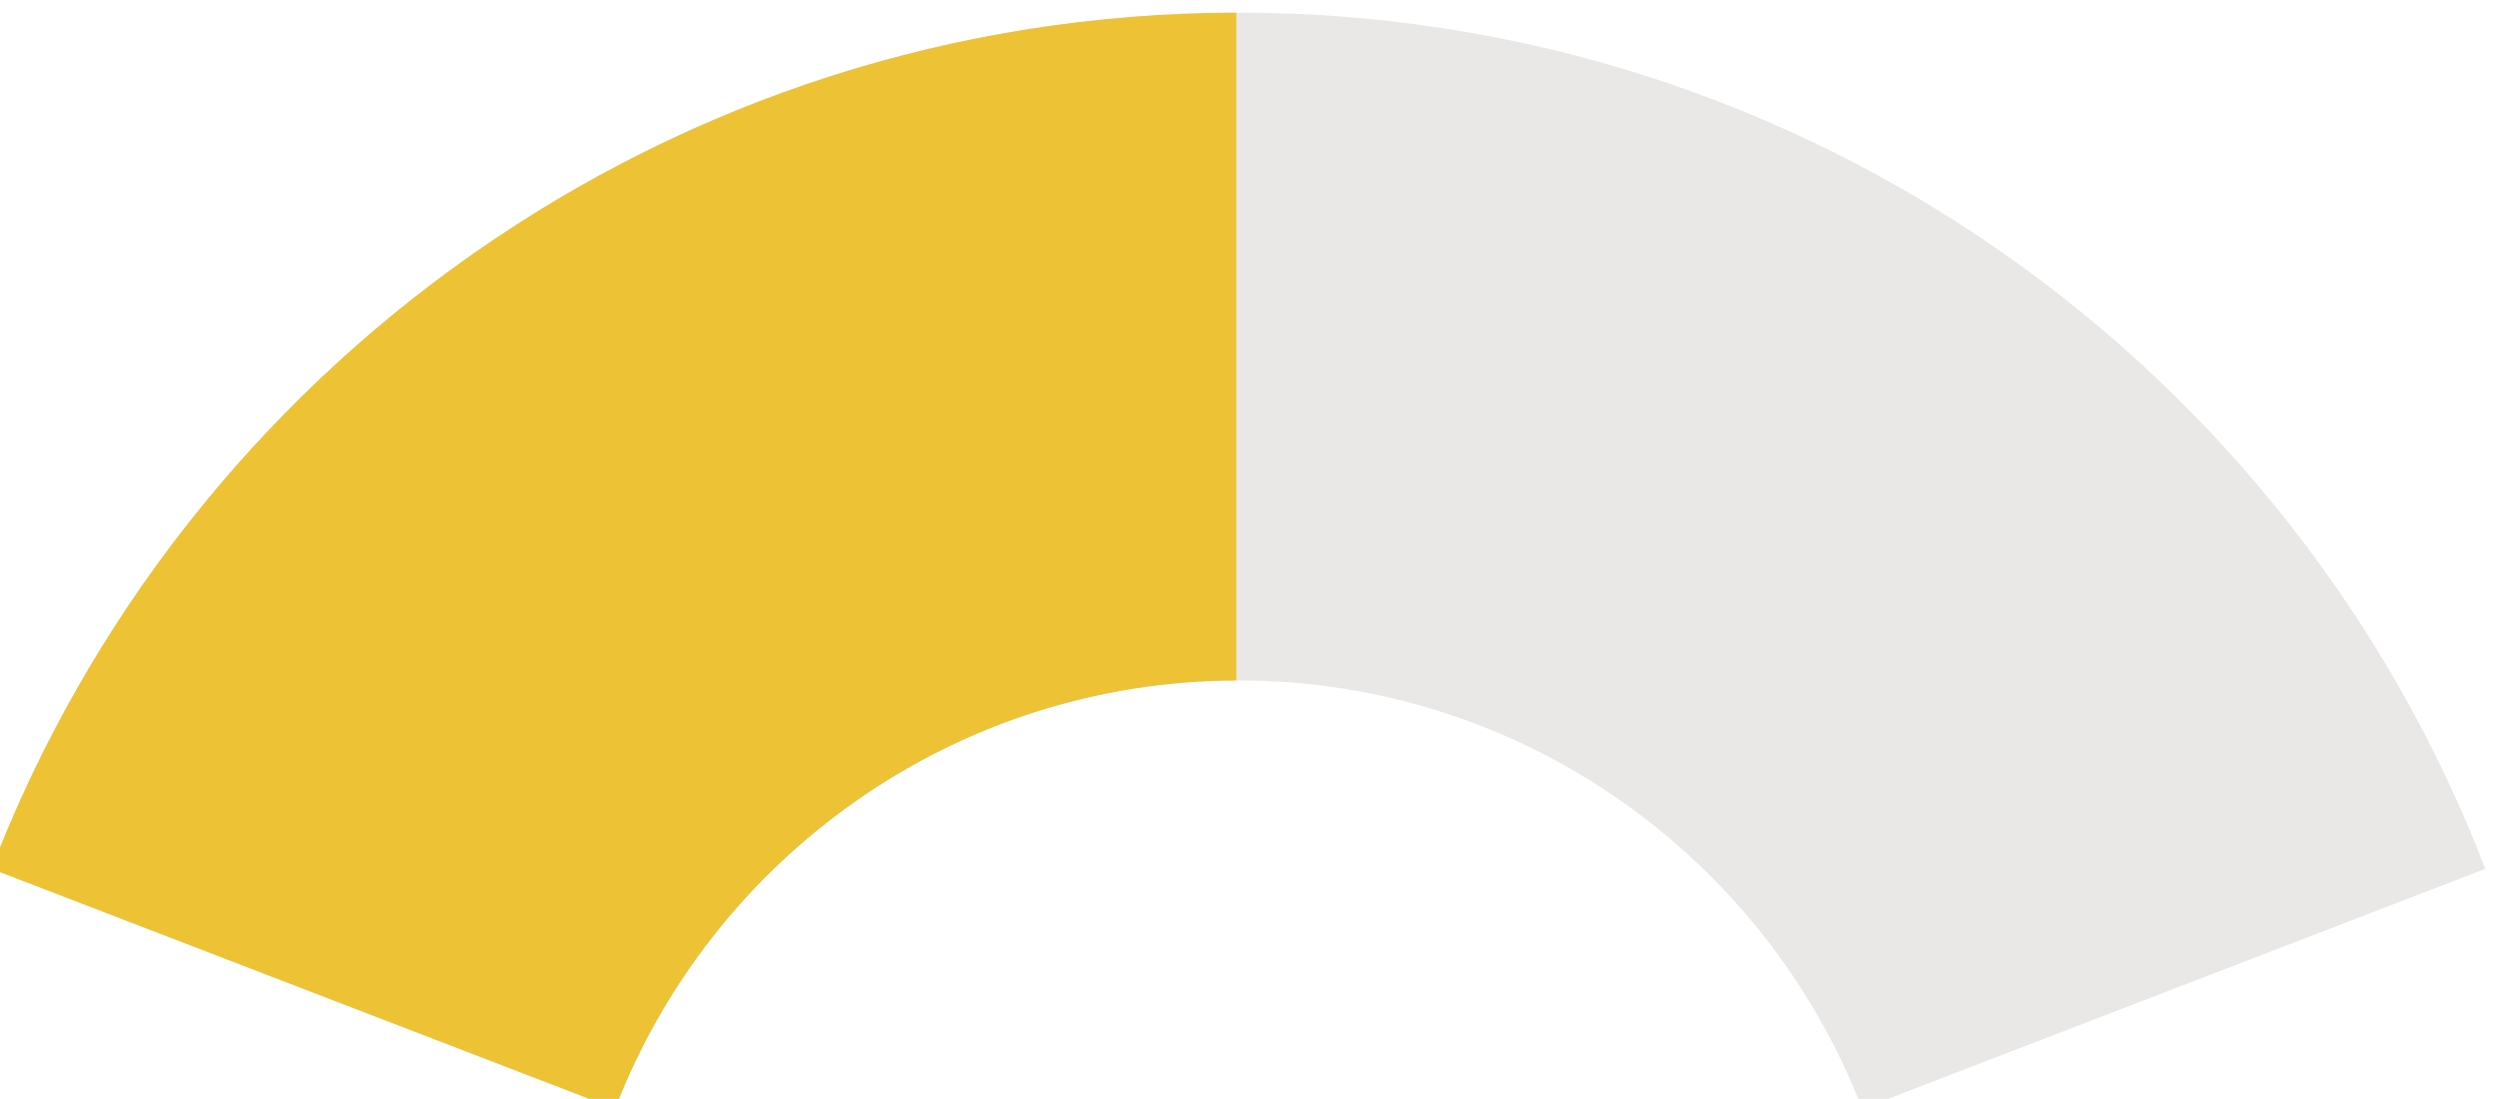 <?xml version="1.0" encoding="utf-8"?>
<svg viewBox="339.215 129.862 206.625 90.823" xmlns="http://www.w3.org/2000/svg">
  <g transform="matrix(0.133, 0, 0, -0.133, 59.793, 548.218)">
    <title>Level-2</title>
    <path d="M 2870.64 3137.67 C 3223.84 3137.67 3525.73 2916.85 3645.35 2605.61 L 3258.14 2456.5 C 3198.05 2612.13 3047.25 2722.68 2870.64 2722.68 C 2694.04 2722.68 2542.96 2612.13 2483.14 2456.5 L 2095.66 2605.61 C 2215.56 2916.85 2517.17 3137.67 2870.64 3137.67" style="fill: rgb(233, 232, 231); fill-opacity: 1; fill-rule: evenodd; stroke: none;" id="path26">
      <title>level-2-bg</title>
    </path>
    <path d="M 2869.23 2722.68 C 2693.2 2722.11 2542.96 2611.84 2483.14 2456.5 L 2095.66 2605.61 C 2215.27 2916.29 2516.6 3137.1 2869.23 3137.67 L 2869.23 2722.68" style="fill-opacity: 1; fill-rule: evenodd; stroke: none; fill: rgb(237, 194, 52);" id="path28">
      <title>level-2-indicator</title>
    </path>
  </g>
</svg>